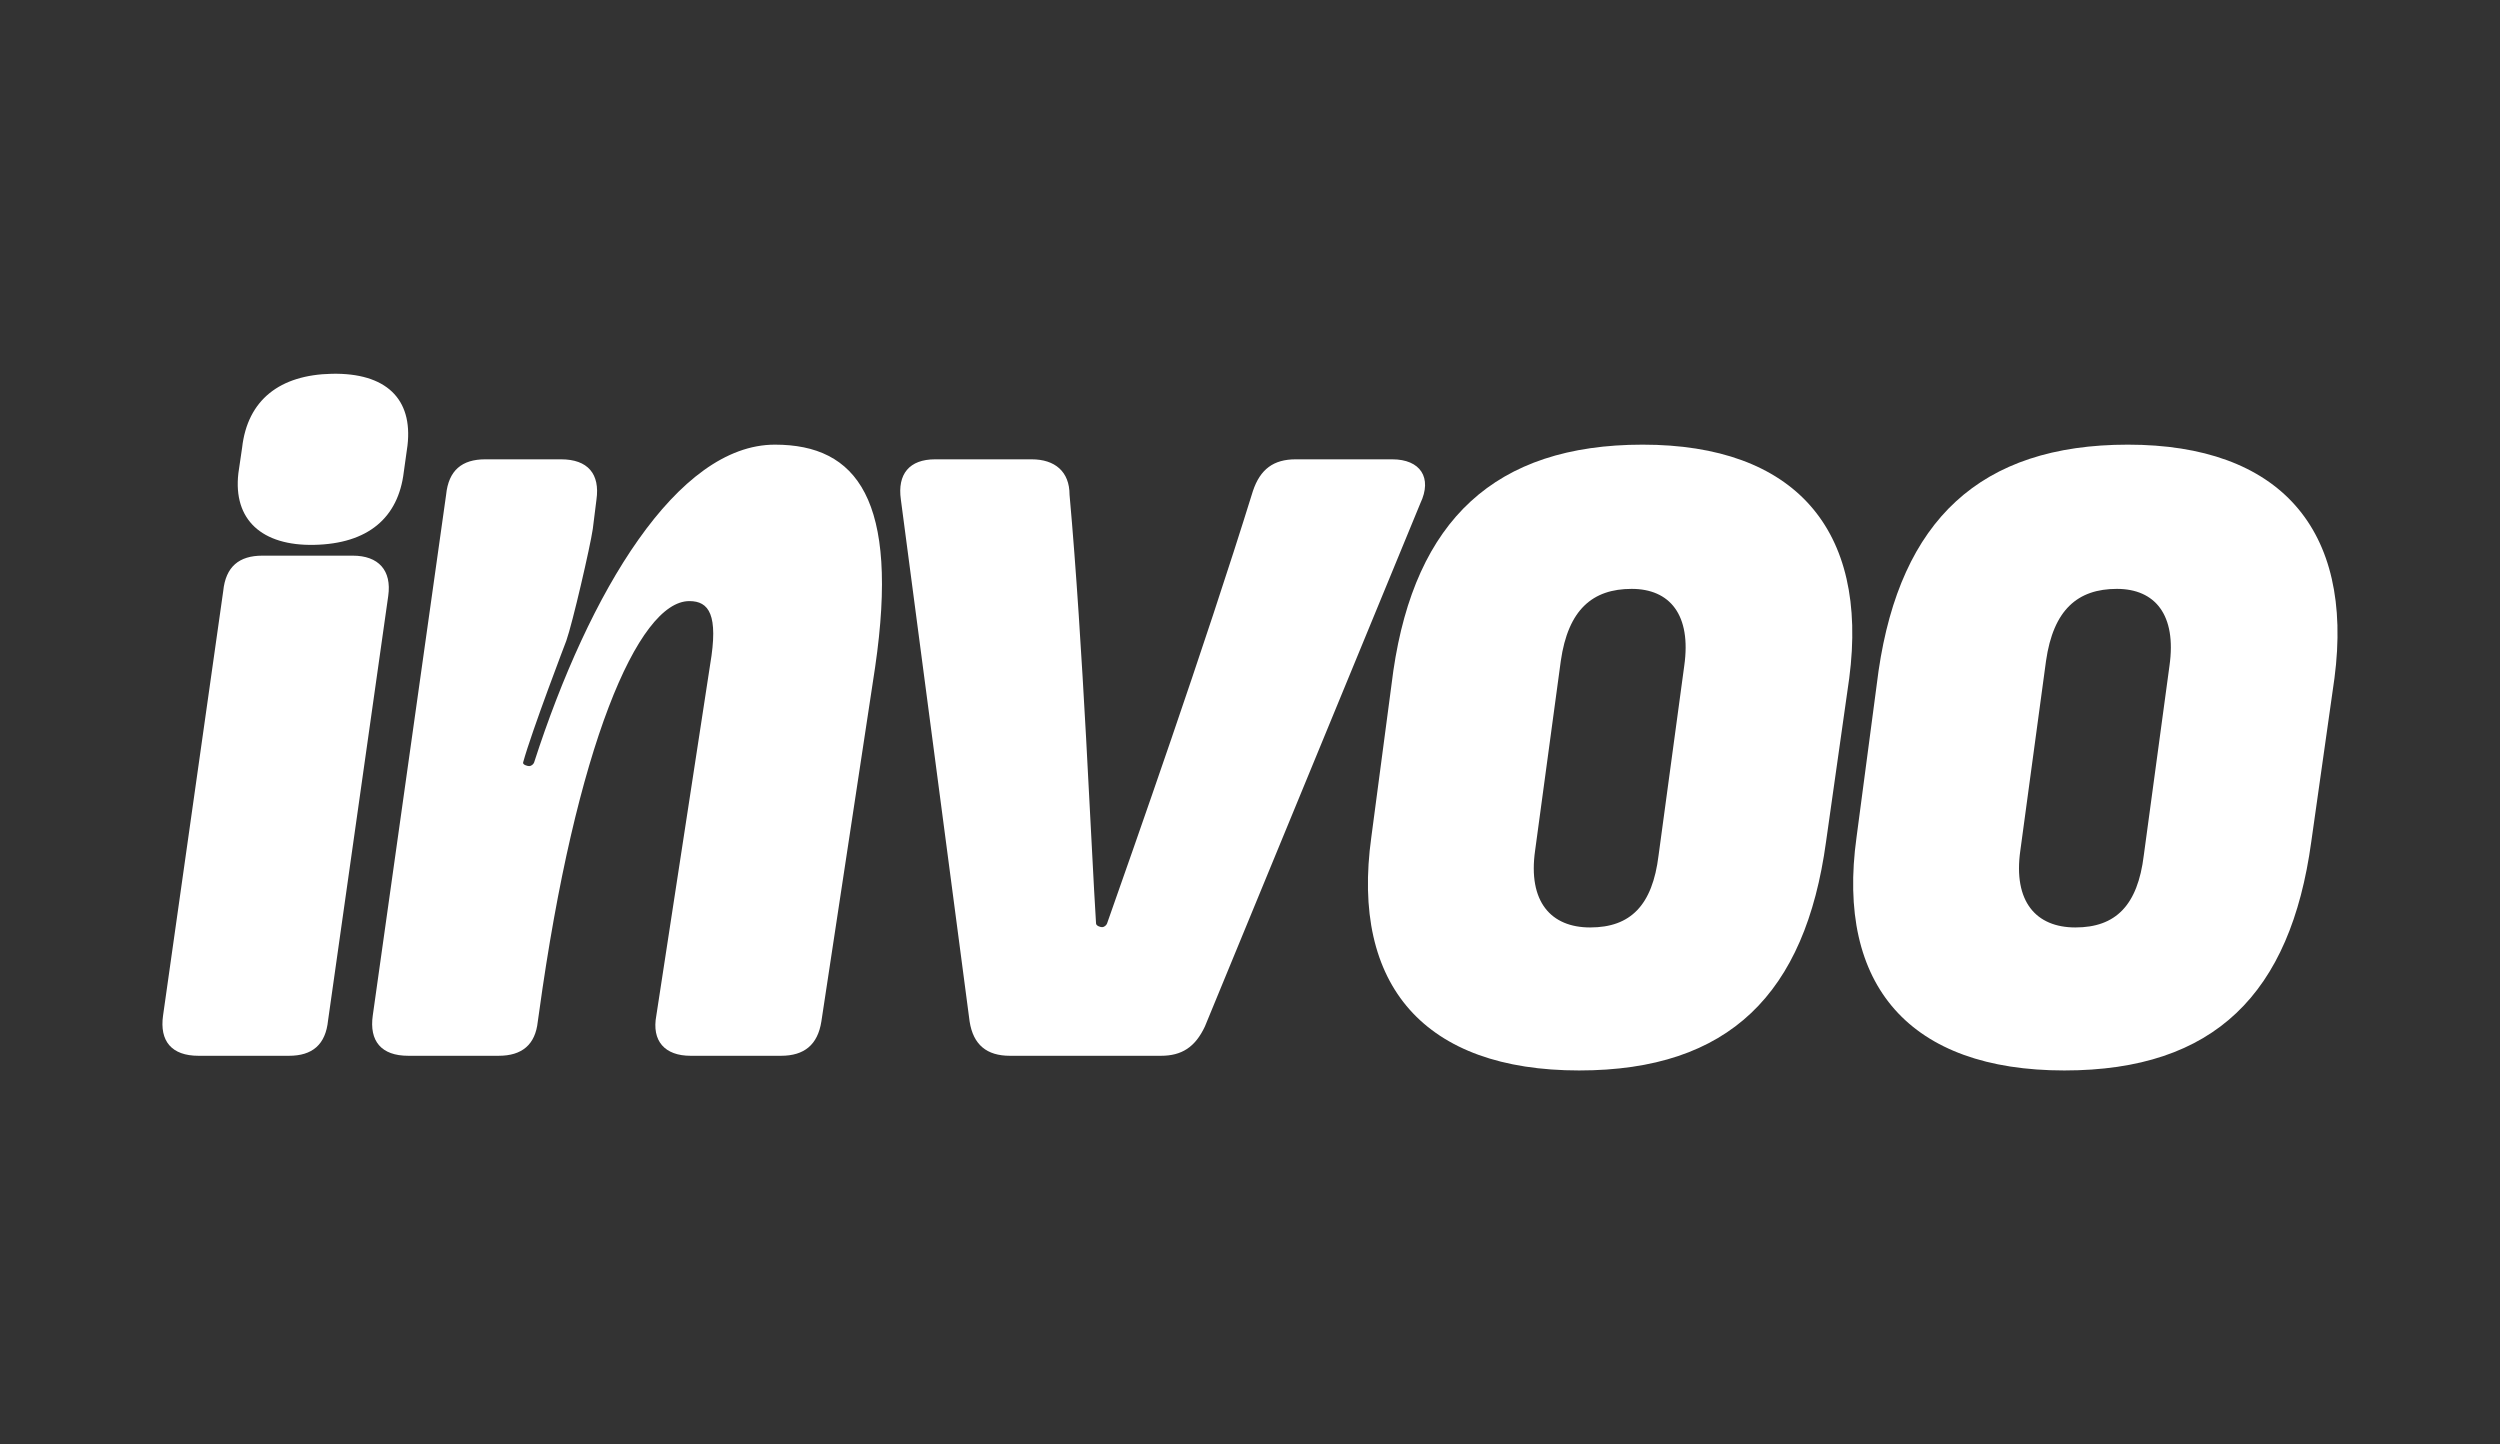 <?xml version="1.0" encoding="UTF-8" standalone="no"?><!DOCTYPE svg PUBLIC "-//W3C//DTD SVG 1.1//EN" "http://www.w3.org/Graphics/SVG/1.1/DTD/svg11.dtd"><svg width="100%" height="100%" viewBox="0 0 8738 5048" version="1.1" xmlns="http://www.w3.org/2000/svg" xmlns:xlink="http://www.w3.org/1999/xlink" xml:space="preserve" xmlns:serif="http://www.serif.com/" style="fill-rule:evenodd;clip-rule:evenodd;stroke-linejoin:round;stroke-miterlimit:2;"><rect x="0" y="0" width="8738" height="5048" fill="#333333" stroke="none"/><rect id="Artboard2" x="0" y="0" width="8737.88" height="5047.77" style="fill:none;"/><g><path d="M1009.97,3690.19c81.17,0 128.163,-38.449 136.707,-123.89l210.251,-1483.2c12.816,-89.714 -34.177,-140.979 -123.89,-140.979l-316.134,0c-81.169,0 -128.162,38.449 -136.706,123.891l-210.251,1483.2c-12.817,89.713 29.904,140.978 123.89,140.978l316.133,0Z" style="fill:#FFFFFF;fill-rule:nonzero;"/><path d="M1424.29,1556.93c18.998,-163.464 -75.465,-254.254 -264.424,-250.508c-181.548,3.6 -294.715,91.094 -313.64,258.263l-13.057,89.215c-18.998,163.464 82.875,254.107 264.424,250.507c188.958,-3.747 294.642,-94.798 313.713,-254.557l12.984,-92.92Z" style="fill:#FFFFFF;fill-rule:nonzero;"/><path d="M2708.43,1554.15c-341.766,-0 -648.689,513.467 -841.599,1110.74c-2.188,6.776 -10.68,12.816 -17.088,12.816c-6.408,0 -23.567,-4.811 -21.36,-12.816c30.616,-111.074 151.013,-425.431 151.013,-425.431c21.36,-59.809 83.951,-330.726 92.495,-390.535l12.816,-102.53c12.816,-89.713 -29.904,-140.978 -123.89,-140.978l-264.869,-0c-81.169,-0 -128.162,38.448 -136.706,123.89l-256.324,1819.9c-12.817,89.713 29.904,140.978 123.89,140.978l316.133,0c81.17,0 128.162,-38.449 136.707,-119.618l4.272,-29.905c128.162,-931.312 346.038,-1439.69 525.465,-1439.69c68.353,0 102.53,46.993 72.625,222.148l-187.971,1226.09c-17.088,89.713 29.904,140.978 119.618,140.978l316.133,0c81.17,0 128.163,-38.449 140.979,-119.618l187.971,-1238.9c85.442,-585.274 -64.081,-777.517 -350.31,-777.517Z" style="fill:#FFFFFF;fill-rule:nonzero;"/><path d="M4528.6,1605.41c-76.897,-0 -123.89,34.176 -149.522,111.074c-170.883,551.097 -419.301,1254.29 -509.727,1511.33c-2.362,6.717 -10.68,12.816 -17.088,12.816c-6.408,0 -20.828,-4.53 -21.36,-12.816c-16.376,-254.901 -45.644,-977.32 -92.636,-1498.51c-0,-81.17 -51.265,-123.89 -132.435,-123.89l-337.494,-0c-89.713,-0 -132.434,51.265 -119.618,140.978l240.29,1824.18c12.817,81.169 59.81,119.618 140.979,119.618l527.629,0c72.625,0 119.618,-29.905 153.795,-102.53l752.939,-1828.45c42.721,-89.713 -0,-153.794 -98.258,-153.794l-337.494,-0Z" style="fill:#FFFFFF;fill-rule:nonzero;"/><path d="M5797.03,2989.57c-21.36,175.155 -98.257,252.052 -239.236,252.052c-136.706,0 -217.876,-89.713 -192.243,-269.141l89.713,-662.171c25.633,-179.427 111.074,-252.052 247.781,-252.052c132.434,-0 209.331,89.713 183.699,269.14l-89.714,662.172Zm666.444,-619.451c68.353,-521.193 -192.243,-815.966 -721.981,-815.966c-516.921,-0 -794.605,264.868 -871.503,790.334l-76.897,581.002c-72.625,521.193 187.971,815.966 726.253,815.966c525.465,-0 790.333,-269.141 862.959,-798.878l81.169,-572.458Z" style="fill:#FFFFFF;fill-rule:nonzero;"/><path d="M7492.99,2989.57c-21.36,175.155 -98.257,252.052 -239.236,252.052c-136.706,0 -217.876,-89.713 -192.243,-269.141l89.713,-662.171c25.633,-179.427 111.074,-252.052 247.781,-252.052c132.434,-0 209.331,89.713 183.699,269.14l-89.714,662.172Zm666.444,-619.451c68.353,-521.193 -192.243,-815.966 -721.981,-815.966c-516.921,-0 -794.606,264.868 -871.503,790.334l-76.897,581.002c-72.626,521.193 187.971,815.966 726.252,815.966c525.466,-0 790.334,-269.141 862.959,-798.878l81.17,-572.458Z" style="fill:#FFFFFF;fill-rule:nonzero;"/></g></svg>